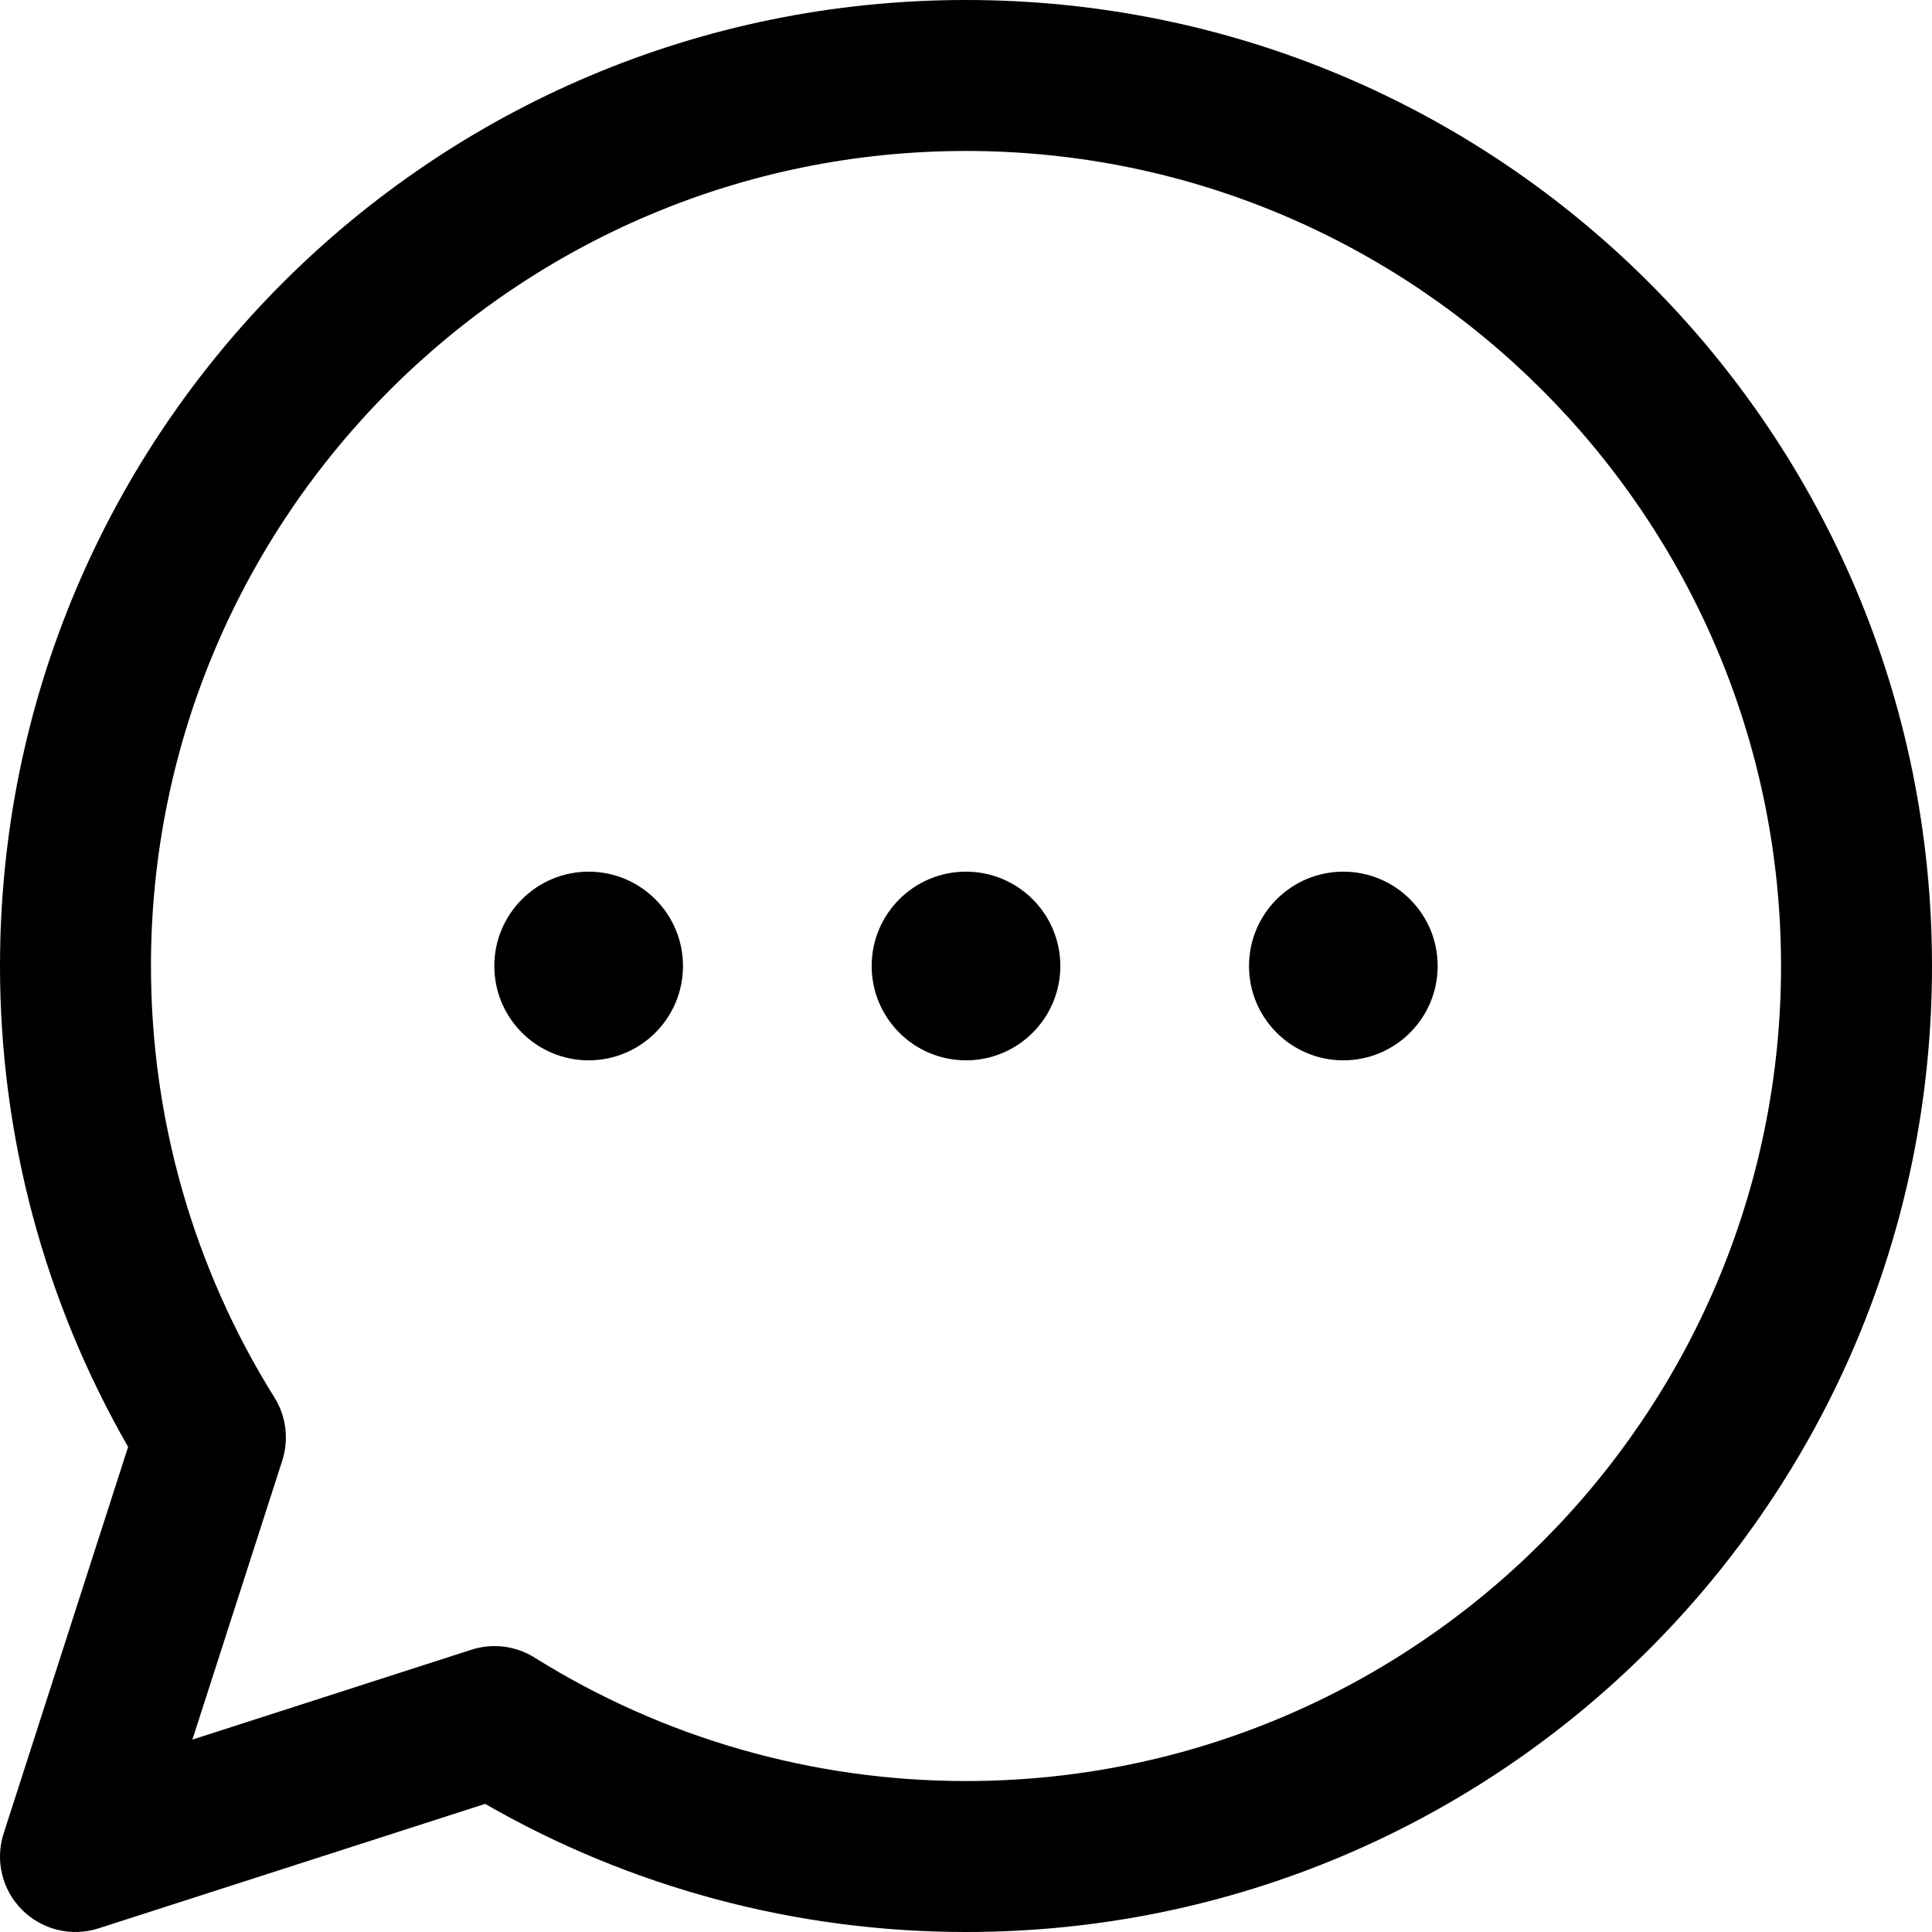 <svg width="29" height="29" viewBox="0 0 29 29" fill="none" xmlns="http://www.w3.org/2000/svg">
<path d="M14.5 0C6.486 0 0 6.485 0 14.5C0 17.043 0.663 19.527 1.923 21.718L0.055 27.52C-0.076 27.924 0.031 28.368 0.332 28.668C0.629 28.966 1.072 29.077 1.48 28.945L7.282 27.077C9.473 28.337 11.957 29 14.5 29C22.514 29 29 22.515 29 14.5C29 6.486 22.515 0 14.5 0ZM14.5 26.734C12.203 26.734 9.963 26.093 8.024 24.881C7.745 24.706 7.399 24.659 7.076 24.763L2.888 26.112L4.237 21.924C4.339 21.606 4.296 21.259 4.119 20.976C2.907 19.037 2.266 16.797 2.266 14.5C2.266 7.754 7.754 2.266 14.5 2.266C21.246 2.266 26.734 7.754 26.734 14.5C26.734 21.246 21.246 26.734 14.5 26.734ZM15.916 14.5C15.916 15.282 15.282 15.916 14.5 15.916C13.718 15.916 13.084 15.282 13.084 14.5C13.084 13.718 13.718 13.084 14.5 13.084C15.282 13.084 15.916 13.718 15.916 14.5ZM21.58 14.5C21.58 15.282 20.946 15.916 20.164 15.916C19.382 15.916 18.748 15.282 18.748 14.5C18.748 13.718 19.382 13.084 20.164 13.084C20.946 13.084 21.58 13.718 21.58 14.5ZM10.252 14.5C10.252 15.282 9.618 15.916 8.836 15.916C8.054 15.916 7.42 15.282 7.42 14.5C7.42 13.718 8.054 13.084 8.836 13.084C9.618 13.084 10.252 13.718 10.252 14.5Z" fill="black"/>
</svg>
